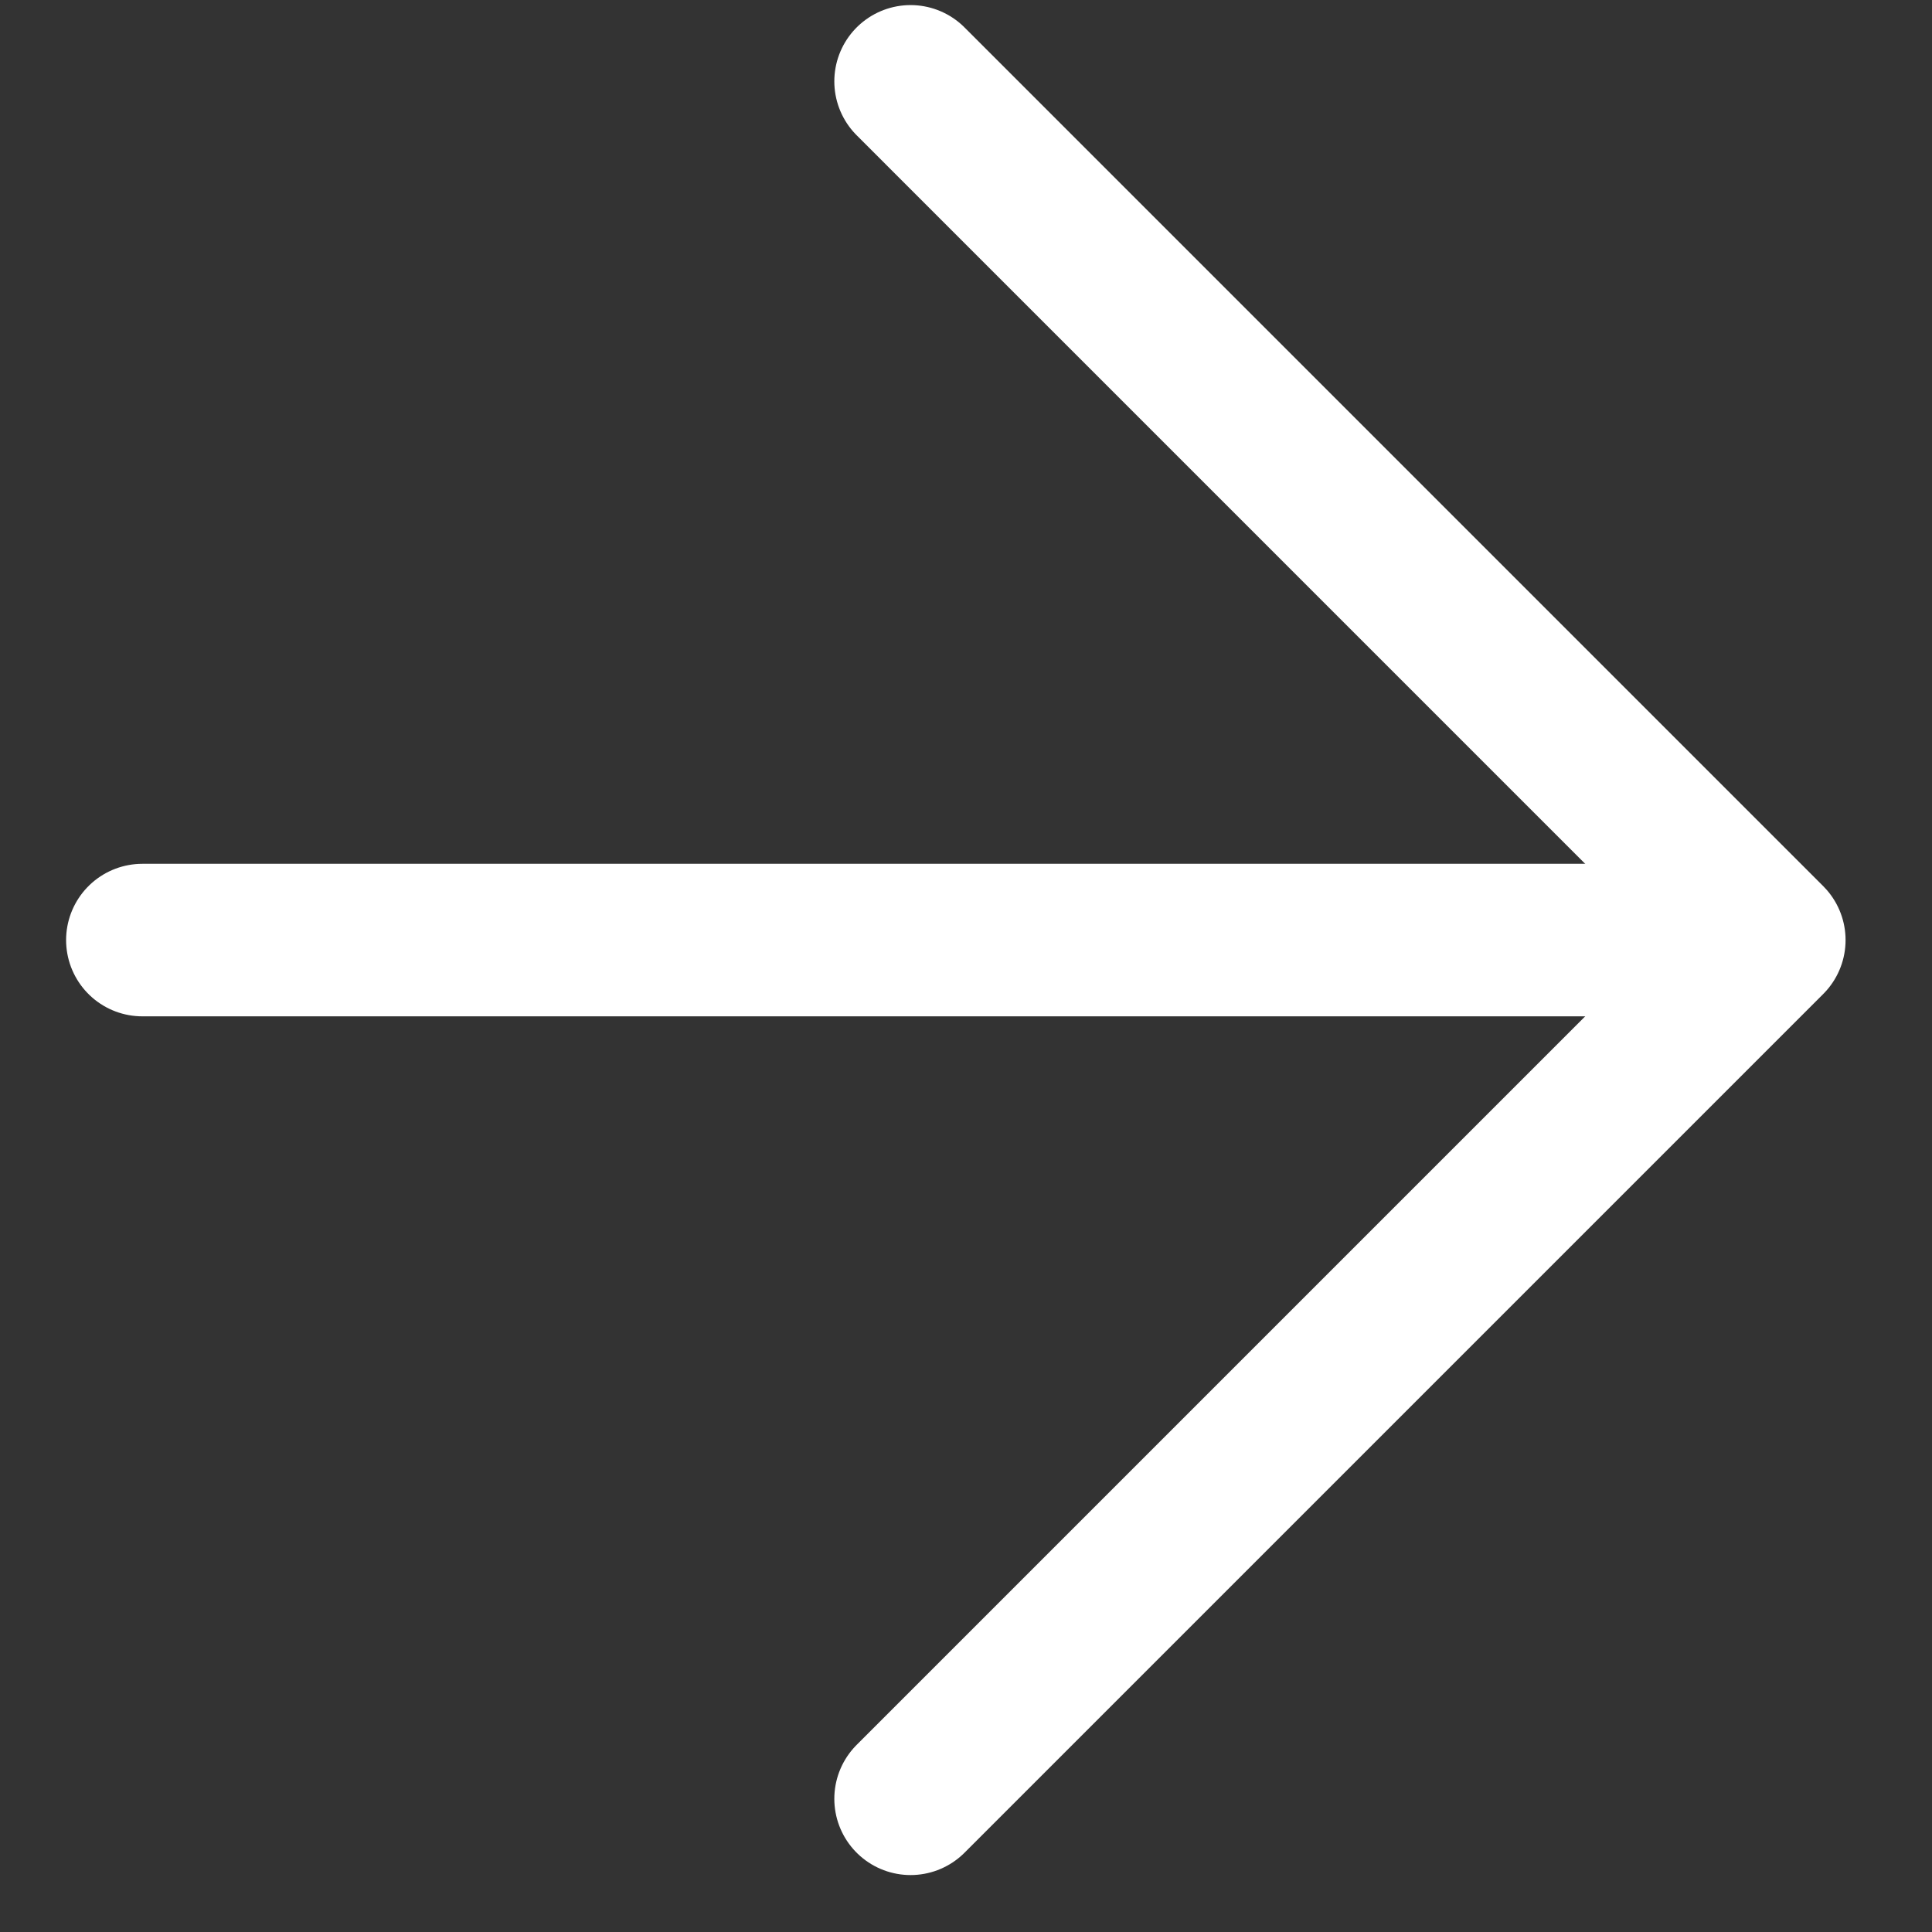 <svg width="19" height="19" viewBox="0 0 19 19" fill="none" xmlns="http://www.w3.org/2000/svg">
<rect x="0" y="0" width="19" height="19" fill="#333333" stroke="none"/>
<path d="M8.955 0.8L17.4 9.245L8.955 17.69" stroke="white" stroke-width="1.5" stroke-miterlimit="10" stroke-linecap="round" stroke-linejoin="round"/>
<path d="M1.4 9.245L17.163 9.245" stroke="white" stroke-width="1.5" stroke-miterlimit="10" stroke-linecap="round" stroke-linejoin="round"/>
</svg>

